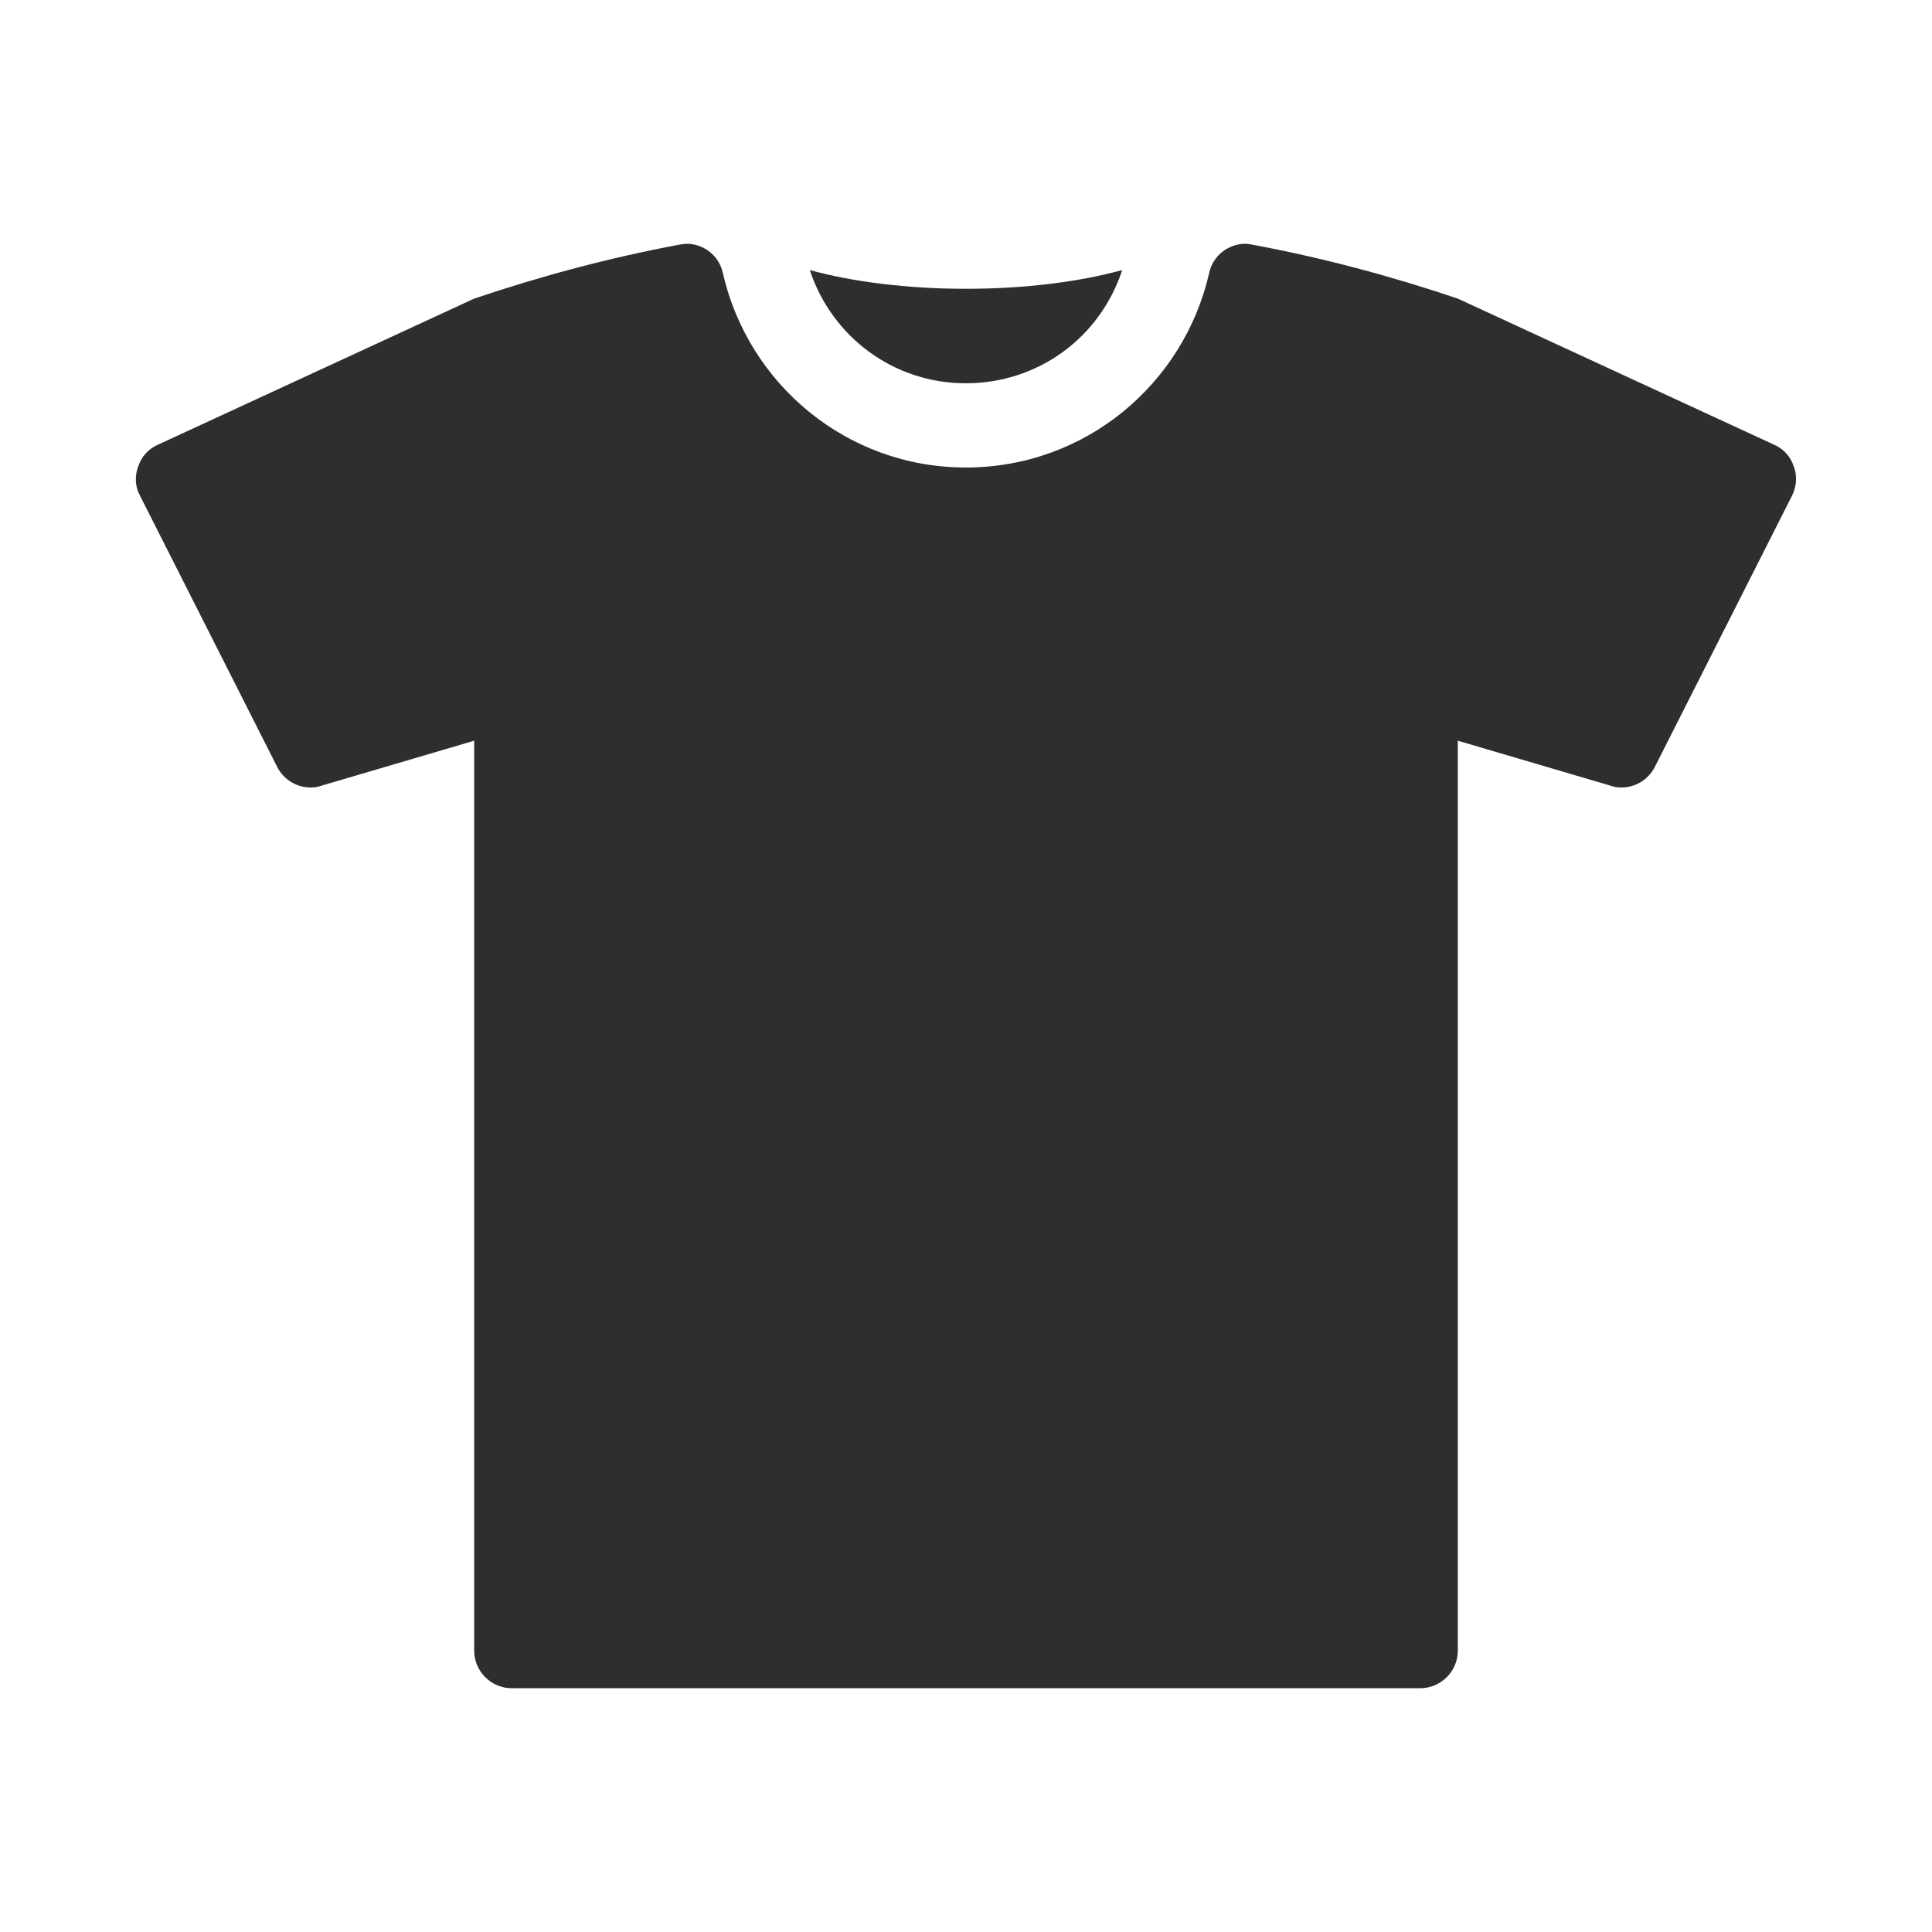 <?xml version="1.0" encoding="UTF-8"?>
<!DOCTYPE svg PUBLIC "-//W3C//DTD SVG 1.1//EN" "http://www.w3.org/Graphics/SVG/1.1/DTD/svg11.dtd">
<!-- Creator: CorelDRAW X8 -->
<svg xmlns="http://www.w3.org/2000/svg" xml:space="preserve" width="43.349mm" height="43.349mm" version="1.1" style="shape-rendering:geometricPrecision; text-rendering:geometricPrecision; image-rendering:optimizeQuality; fill-rule:evenodd; clip-rule:evenodd"
viewBox="0 0 4335 4335"
 xmlns:xlink="http://www.w3.org/1999/xlink"
 xmlns:serif="http://www.serif.com/">
 <defs>
  <style type="text/css">
   <![CDATA[
    .fil0 {fill:#2E2E2D}
   ]]>
  </style>
 </defs>
 <g id="Warstwa_x0020_1">
  <g id="_2068540410192">
   <path class="fil0" d="M4025 1047c-7,-22 -23,-40 -44,-49l-710 -328c-151,-51 -305,-92 -461,-121 -5,-1 -10,-2 -16,-2 -38,0 -73,27 -81,66 -57,249 -278,436 -546,436 -267,0 -488,-187 -545,-436 -8,-39 -43,-66 -81,-66 -6,0 -11,1 -17,2 -155,29 -309,70 -460,121l-710 328c-21,9 -37,27 -44,49 -8,21 -7,45 4,65l308 609c15,29 44,46 75,46 8,0 16,-1 24,-4l343 -101 0 2042c0,46 38,84 84,84l2039 0c46,0 84,-38 84,-84l0 -2042 343 101c8,3 16,4 24,4 31,0 60,-17 75,-46l308 -609c10,-20 12,-44 4,-65zm-1858 -187c162,0 301,-102 351,-254 -95,26 -217,42 -351,42 -133,0 -255,-16 -350,-42 50,151 189,254 350,254z"/>
  </g>
 </g>
</svg>
